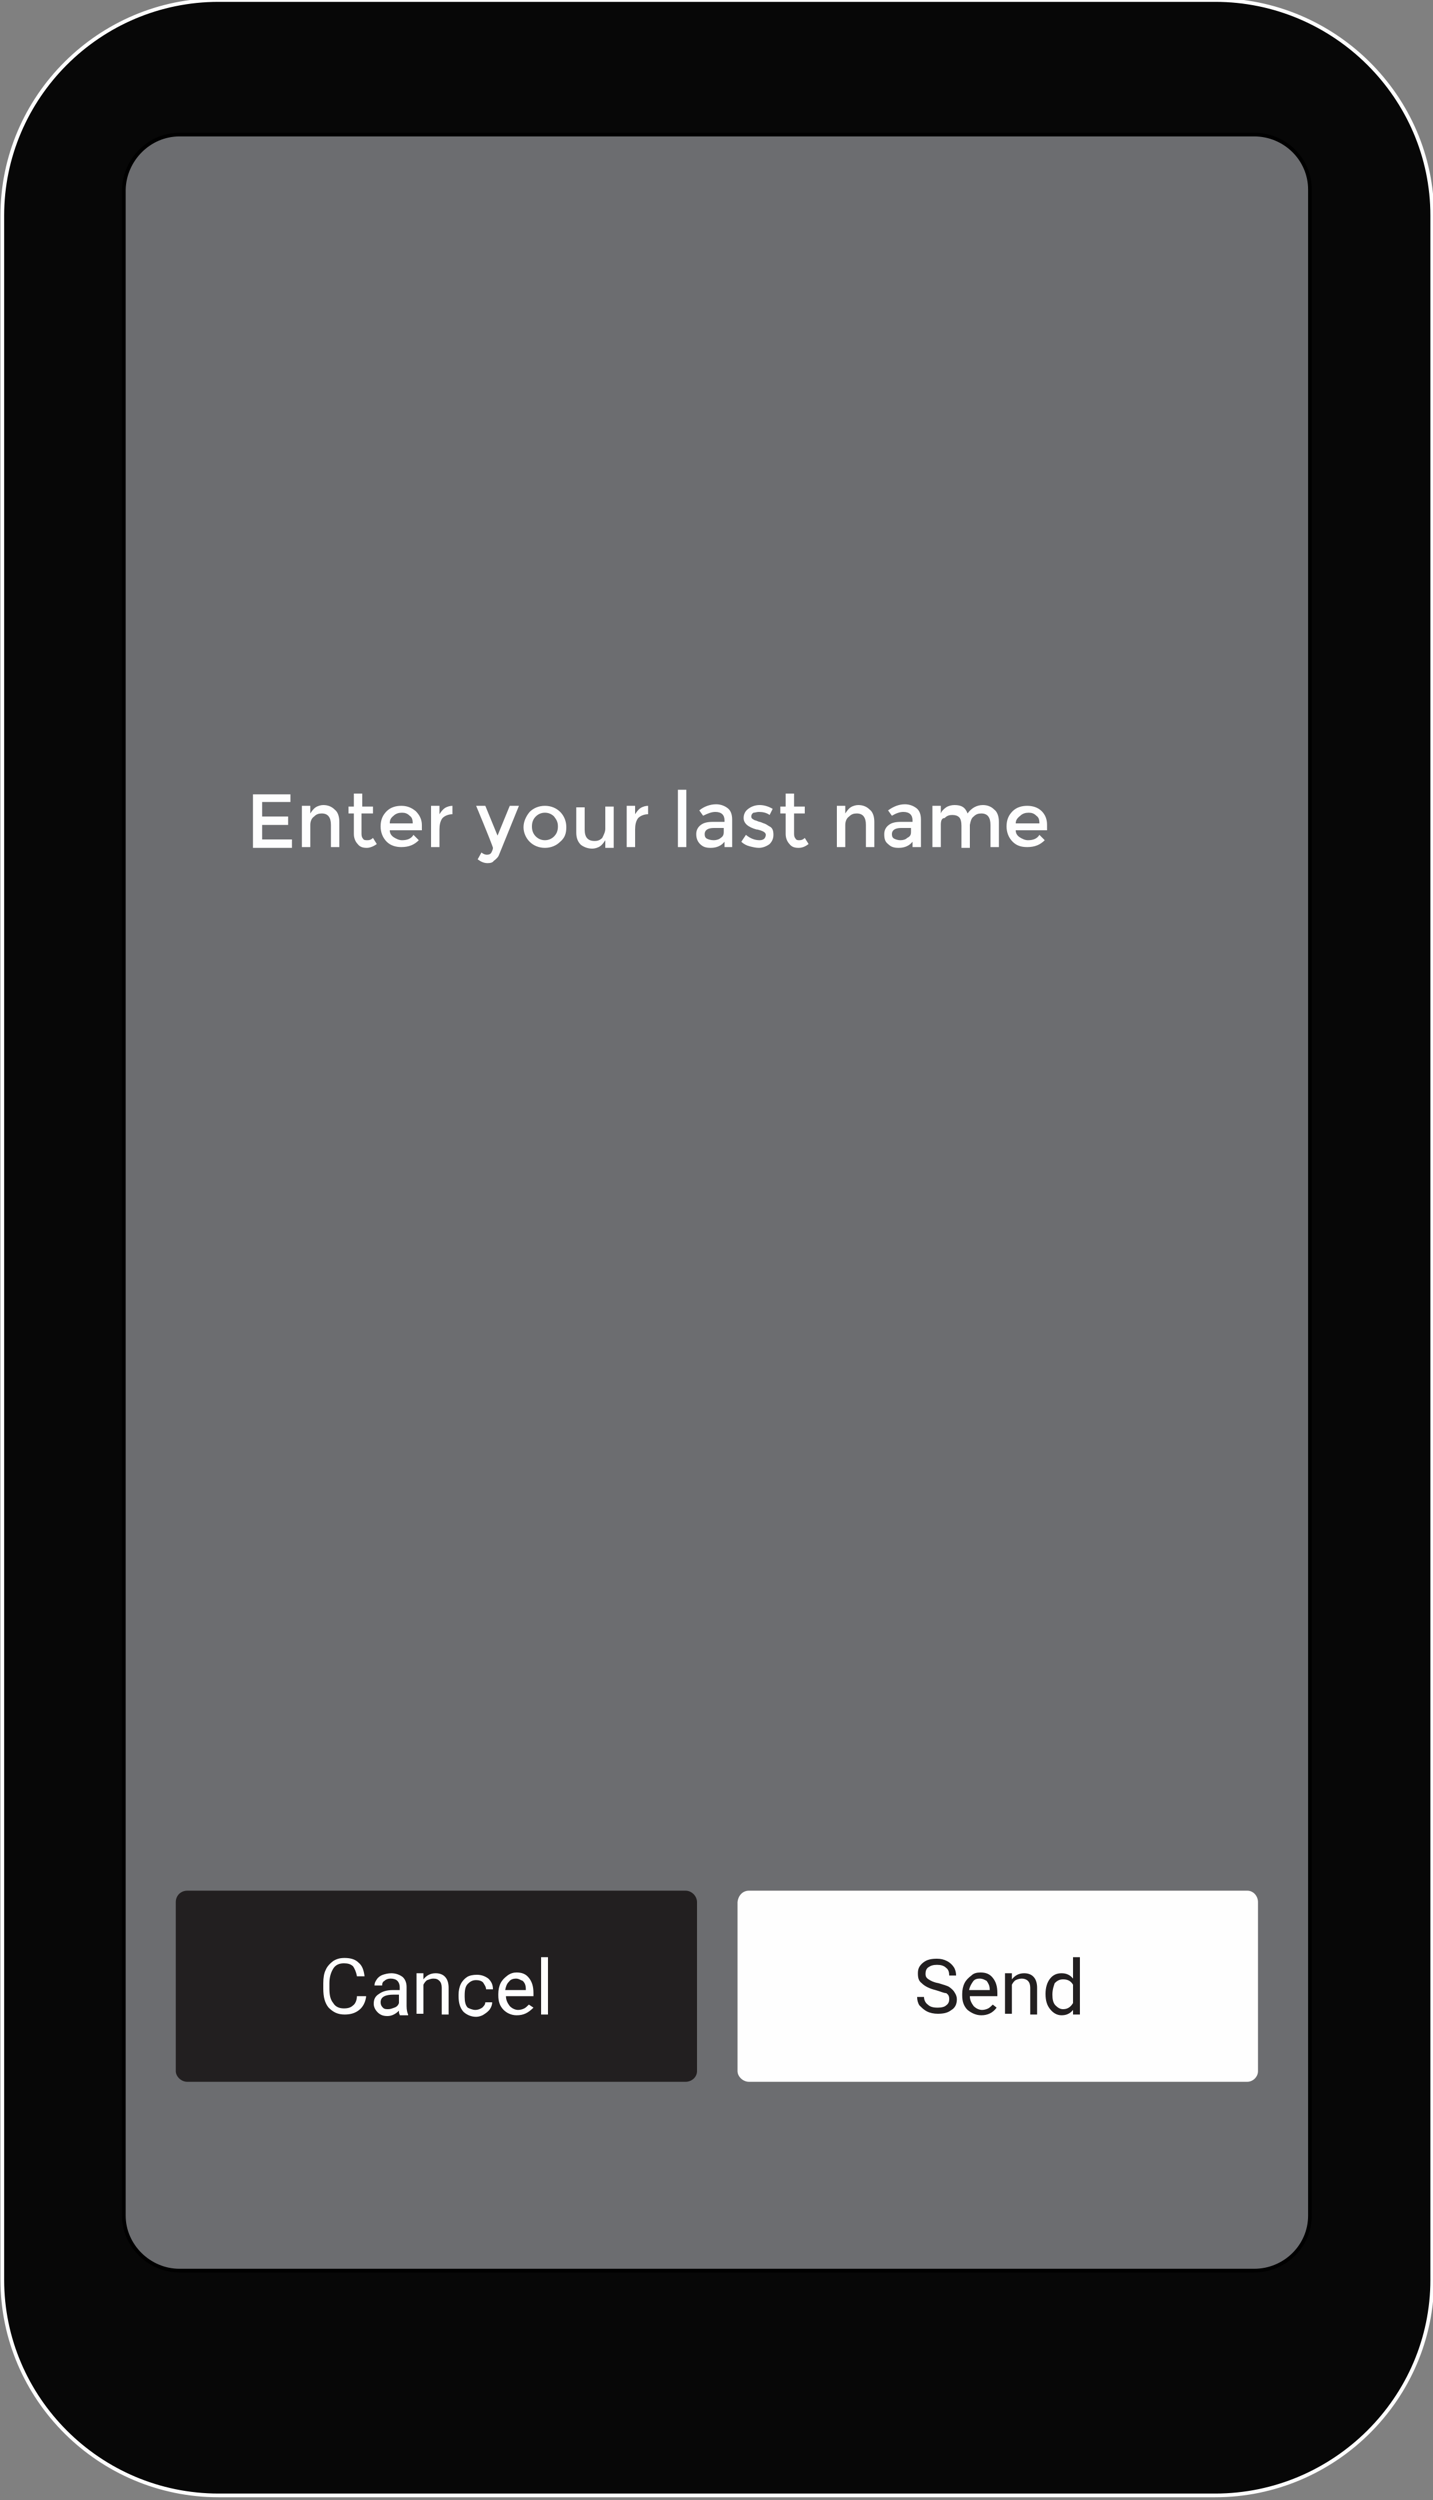 <?xml version="1.0" encoding="utf-8"?>
<!-- Generator: Adobe Illustrator 24.0.0, SVG Export Plug-In . SVG Version: 6.00 Build 0)  -->
<svg version="1.1" id="Layer_1" xmlns="http://www.w3.org/2000/svg" xmlns:xlink="http://www.w3.org/1999/xlink" x="0px" y="0px"
	 viewBox="0 0 187.5 327" style="enable-background:new 0 0 187.5 327;" xml:space="preserve">
<rect x="0" y="0" width="187.5" height="327" fill="#808080" stroke="none"/>
<style type="text/css">
	.st0{fill:#070707;stroke:#FEFEFE;stroke-width:0.485;stroke-miterlimit:10;}
	.st1{fill-rule:evenodd;clip-rule:evenodd;fill:#6C6D70;stroke:#000000;stroke-width:0.485;stroke-miterlimit:10;}
	.st2{fill:#FEFEFE;}
	.st3{fill-rule:evenodd;clip-rule:evenodd;fill:#221F20;}
	.st4{fill-rule:evenodd;clip-rule:evenodd;fill:#FEFEFE;}
	.st5{fill:#221F20;}
</style>
<g>
	<path class="st0" d="M28.6,0H159c15.6,0,28.4,12.7,28.4,28.2v270c0,15.5-12.8,28.2-28.4,28.2H28.6c-15.6,0-28.3-12.7-28.3-28.2
		v-270C0.3,12.7,13,0,28.6,0L28.6,0z"/>
	<path class="st1" d="M23.5,17.6h140.6c4,0,7.3,3.2,7.3,7.2v265c0,4-3.3,7.2-7.3,7.2H23.5c-4,0-7.3-3.3-7.3-7.2v-265
		C16.3,20.9,19.5,17.6,23.5,17.6L23.5,17.6z"/>
	<path class="st2" d="M38,103.8v1.1h-3.7v1.9h3.4v1.1h-3.4v1.9h3.9v1.1h-5.1v-7H38z M40.6,107.9v2.9h-1.1v-5.4h1.1v1
		c0.2-0.3,0.4-0.6,0.7-0.8c0.3-0.2,0.7-0.3,1-0.3c0.6,0,1.1,0.2,1.5,0.6c0.4,0.3,0.6,0.9,0.6,1.6v3.3h-1.1v-2.9c0-1-0.4-1.5-1.2-1.5
		c-0.4,0-0.7,0.1-1,0.4C40.8,107,40.6,107.4,40.6,107.9L40.6,107.9z M47.3,106.4v2.7c0,0.3,0.1,0.5,0.2,0.6c0.1,0.2,0.3,0.2,0.6,0.2
		c0.3,0,0.5-0.1,0.7-0.3l0.5,0.8c-0.4,0.3-0.9,0.5-1.3,0.5c-0.5,0-0.9-0.1-1.2-0.5c-0.3-0.3-0.5-0.8-0.5-1.3v-2.7h-0.7v-0.9h0.7
		v-1.7h1.1v1.7h1.4v0.9H47.3z M55.2,108.6H51c0,0.4,0.2,0.7,0.5,0.9c0.3,0.2,0.7,0.4,1.1,0.4c0.7,0,1.2-0.2,1.5-0.7l0.7,0.7
		c-0.6,0.6-1.3,0.9-2.3,0.9c-0.7,0-1.4-0.2-1.9-0.7c-0.5-0.5-0.8-1.2-0.8-2c0-0.9,0.3-1.5,0.8-2c0.5-0.5,1.2-0.7,1.9-0.7
		c0.7,0,1.3,0.2,1.9,0.7c0.5,0.5,0.8,1.1,0.8,1.8V108.6z M51,107.7H54c0-0.5-0.1-0.8-0.4-1c-0.3-0.3-0.6-0.4-1-0.4
		c-0.4,0-0.8,0.1-1.1,0.4C51.1,107,51,107.3,51,107.7L51,107.7z M59.2,106.5c-0.5,0-1,0.2-1.3,0.5c-0.3,0.4-0.4,0.9-0.4,1.5v2.3
		h-1.1v-5.4h1.1v1.1c0.2-0.3,0.4-0.6,0.7-0.8c0.3-0.2,0.7-0.3,1-0.3L59.2,106.5C59.3,106.5,59.2,106.5,59.2,106.5L59.2,106.5z
		 M63.8,112.9c-0.5,0-0.9-0.2-1.3-0.5l0.5-0.9c0.2,0.2,0.5,0.3,0.7,0.3c0.3,0,0.5-0.1,0.6-0.3c0.1-0.2,0.2-0.4,0.2-0.6
		c0-0.1-0.7-1.9-2.2-5.5h1.2l1.6,3.9l1.6-3.9h1.2l-2.6,6.4c-0.1,0.3-0.4,0.6-0.7,0.8C64.5,112.8,64.2,112.9,63.8,112.9L63.8,112.9z
		 M70.1,109.4c0.3,0.3,0.7,0.5,1.2,0.5c0.5,0,0.9-0.2,1.2-0.5s0.5-0.7,0.5-1.3s-0.2-0.9-0.5-1.3c-0.3-0.3-0.7-0.5-1.2-0.5
		c-0.5,0-0.9,0.2-1.2,0.5c-0.3,0.3-0.5,0.7-0.5,1.3S69.8,109.1,70.1,109.4L70.1,109.4z M73.3,110.1c-0.5,0.5-1.2,0.8-2,0.8
		c-0.8,0-1.5-0.3-2-0.8c-0.5-0.5-0.8-1.2-0.8-1.9s0.3-1.4,0.8-2c0.5-0.5,1.2-0.8,2-0.8c0.8,0,1.5,0.3,2,0.8c0.5,0.5,0.8,1.2,0.8,2
		S73.9,109.6,73.3,110.1L73.3,110.1z M79.2,108.4v-2.9h1.1v5.4h-1.1v-1c-0.2,0.3-0.4,0.6-0.7,0.8c-0.3,0.2-0.7,0.3-1,0.3
		c-0.6,0-1.1-0.2-1.5-0.5c-0.4-0.4-0.6-0.9-0.6-1.6v-3.3h1.1v2.9c0,1,0.4,1.5,1.3,1.5c0.4,0,0.7-0.1,1-0.4
		C79,109.2,79.2,108.8,79.2,108.4L79.2,108.4z M84.8,106.5c-0.5,0-1,0.2-1.3,0.5c-0.3,0.4-0.4,0.9-0.4,1.5v2.3H82v-5.4h1.1v1.1
		c0.2-0.3,0.4-0.6,0.7-0.8c0.3-0.2,0.7-0.3,1-0.3L84.8,106.5C84.8,106.5,84.8,106.5,84.8,106.5L84.8,106.5z M89.8,110.8h-1.1v-7.5
		h1.1V110.8z M95.8,110.8h-1v-0.7c-0.4,0.5-1,0.8-1.8,0.8c-0.6,0-1-0.1-1.4-0.5c-0.3-0.3-0.5-0.7-0.5-1.3c0-0.5,0.2-0.9,0.6-1.2
		c0.4-0.3,0.9-0.4,1.6-0.4h1.5v-0.2c0-0.7-0.4-1.1-1.2-1.1c-0.5,0-1,0.2-1.6,0.5l-0.5-0.7c0.6-0.5,1.4-0.8,2.2-0.8
		c0.6,0,1.1,0.2,1.5,0.5s0.6,0.8,0.6,1.5V110.8z M94.7,108.8v-0.5h-1.3c-0.8,0-1.2,0.3-1.2,0.8c0,0.3,0.1,0.5,0.3,0.6
		s0.5,0.2,0.9,0.2c0.3,0,0.7-0.1,0.9-0.3C94.6,109.4,94.7,109.2,94.7,108.8L94.7,108.8z M101.2,109.2c0,0.5-0.2,0.9-0.5,1.2
		c-0.4,0.3-0.9,0.5-1.4,0.5c-0.4,0-0.8-0.1-1.2-0.2c-0.4-0.1-0.8-0.3-1.1-0.6l0.6-0.9c0.6,0.5,1.2,0.7,1.8,0.7
		c0.3,0,0.5-0.1,0.6-0.2s0.2-0.3,0.2-0.5c0-0.3-0.3-0.5-1.1-0.7c-0.1,0-0.1,0-0.1,0c-1.1-0.3-1.7-0.8-1.7-1.5c0-0.5,0.2-0.9,0.6-1.2
		c0.4-0.3,0.9-0.5,1.5-0.5c0.6,0,1.2,0.2,1.7,0.5l-0.4,0.8c-0.4-0.3-0.9-0.4-1.4-0.4c-0.3,0-0.5,0.1-0.7,0.1
		c-0.2,0.1-0.3,0.3-0.3,0.5c0,0.2,0.1,0.3,0.3,0.4c0.1,0.1,0.3,0.1,0.5,0.2c0.2,0.1,0.4,0.1,0.6,0.2c0.2,0.1,0.3,0.1,0.5,0.2
		c0.2,0.1,0.3,0.2,0.5,0.3C101.1,108.3,101.2,108.7,101.2,109.2L101.2,109.2z M103.9,106.4v2.7c0,0.3,0.1,0.5,0.2,0.6
		c0.1,0.2,0.3,0.2,0.5,0.2c0.3,0,0.5-0.1,0.7-0.3l0.5,0.8c-0.4,0.3-0.8,0.5-1.3,0.5c-0.5,0-0.9-0.1-1.2-0.5
		c-0.3-0.3-0.5-0.8-0.5-1.3v-2.7h-0.7v-0.9h0.7v-1.7h1.1v1.7h1.4v0.9H103.9z M110.6,107.9v2.9h-1.1v-5.4h1.1v1
		c0.2-0.3,0.4-0.6,0.7-0.8s0.7-0.3,1-0.3c0.6,0,1.1,0.2,1.5,0.6c0.4,0.3,0.6,0.9,0.6,1.6v3.3h-1.1v-2.9c0-1-0.4-1.5-1.2-1.5
		c-0.4,0-0.7,0.1-1,0.4C110.8,107,110.6,107.4,110.6,107.9L110.6,107.9z M120.4,110.8h-1v-0.7c-0.4,0.5-1,0.8-1.8,0.8
		c-0.6,0-1-0.1-1.4-0.5c-0.4-0.3-0.5-0.7-0.5-1.3c0-0.5,0.2-0.9,0.6-1.2c0.4-0.3,0.9-0.4,1.6-0.4h1.5v-0.2c0-0.7-0.4-1.1-1.2-1.1
		c-0.5,0-1,0.2-1.5,0.5l-0.5-0.7c0.7-0.5,1.4-0.8,2.2-0.8c0.6,0,1.1,0.2,1.5,0.5s0.6,0.8,0.6,1.5V110.8z M119.2,108.8v-0.5h-1.3
		c-0.8,0-1.2,0.3-1.2,0.8c0,0.3,0.1,0.5,0.3,0.6s0.5,0.2,0.8,0.2c0.4,0,0.7-0.1,0.9-0.3C119.1,109.4,119.2,109.2,119.2,108.8
		L119.2,108.8z M123.1,107.9v2.9h-1.1v-5.4h1.1v1c0.1-0.3,0.4-0.6,0.7-0.8c0.3-0.2,0.7-0.3,1.1-0.3c0.9,0,1.4,0.3,1.7,1.1
		c0.5-0.7,1.2-1.1,2-1.1c0.6,0,1.1,0.2,1.5,0.6c0.4,0.3,0.6,0.9,0.6,1.6v3.3h-1.1v-2.9c0-1-0.4-1.5-1.2-1.5c-0.4,0-0.7,0.1-1,0.4
		c-0.3,0.2-0.4,0.6-0.5,1.1v3h-1.1v-2.9c0-0.5-0.1-0.9-0.3-1.1c-0.2-0.2-0.5-0.3-0.9-0.3c-0.4,0-0.7,0.1-1,0.4
		C123.2,107,123.1,107.4,123.1,107.9L123.1,107.9z M137.1,108.6h-4.2c0,0.4,0.2,0.7,0.5,0.9c0.3,0.2,0.7,0.4,1.1,0.4
		c0.7,0,1.2-0.2,1.5-0.7l0.7,0.7c-0.6,0.6-1.3,0.9-2.3,0.9c-0.8,0-1.4-0.2-1.9-0.7c-0.5-0.5-0.8-1.2-0.8-2c0-0.9,0.3-1.5,0.8-2
		c0.5-0.5,1.2-0.7,1.9-0.7c0.7,0,1.4,0.2,1.9,0.7c0.5,0.5,0.7,1.1,0.7,1.8V108.6z M132.9,107.7h3.1c0-0.5-0.1-0.8-0.4-1
		c-0.3-0.3-0.6-0.4-1-0.4c-0.4,0-0.8,0.1-1.1,0.4C133.1,107,132.9,107.3,132.9,107.7L132.9,107.7z"/>
	<path class="st3" d="M24.5,247.3h65.2c0.8,0,1.5,0.7,1.5,1.5v22.1c0,0.8-0.7,1.4-1.5,1.4H24.5c-0.8,0-1.5-0.7-1.5-1.4v-22.1
		C23,247.9,23.7,247.3,24.5,247.3L24.5,247.3z"/>
	<path class="st4" d="M98,247.3h65.2c0.8,0,1.4,0.7,1.4,1.5v22.1c0,0.8-0.7,1.4-1.4,1.4H98c-0.8,0-1.5-0.7-1.5-1.4v-22.1
		C96.6,247.9,97.2,247.3,98,247.3L98,247.3z"/>
	<path class="st5" d="M122.4,260.3c-0.8-0.2-1.4-0.5-1.8-0.9c-0.4-0.3-0.5-0.7-0.5-1.3c0-0.6,0.2-1,0.7-1.4c0.5-0.4,1.1-0.5,1.8-0.5
		c0.5,0,0.9,0.1,1.3,0.3c0.4,0.2,0.7,0.5,0.9,0.8c0.2,0.3,0.3,0.7,0.3,1.1h-0.9c0-0.4-0.1-0.8-0.4-1c-0.3-0.3-0.7-0.4-1.2-0.4
		c-0.5,0-0.8,0.1-1.1,0.3s-0.4,0.5-0.4,0.9c0,0.3,0.1,0.5,0.4,0.7s0.7,0.4,1.3,0.5c0.6,0.2,1.1,0.3,1.4,0.5c0.3,0.2,0.6,0.5,0.7,0.7
		c0.2,0.3,0.3,0.6,0.3,0.9c0,0.6-0.2,1.1-0.7,1.4c-0.5,0.4-1.1,0.5-1.8,0.5c-0.5,0-1-0.1-1.4-0.3c-0.4-0.2-0.7-0.5-1-0.8
		c-0.2-0.3-0.3-0.7-0.3-1.1h0.9c0,0.4,0.2,0.8,0.5,1c0.3,0.3,0.7,0.4,1.3,0.4c0.5,0,0.9-0.1,1.1-0.3c0.3-0.2,0.4-0.5,0.4-0.8
		c0-0.4-0.1-0.6-0.4-0.8C123.5,260.7,123.1,260.5,122.4,260.3L122.4,260.3z M128.4,263.6c-0.7,0-1.3-0.3-1.8-0.7
		c-0.5-0.5-0.7-1.1-0.7-1.9v-0.2c0-0.5,0.1-1,0.3-1.4c0.2-0.4,0.5-0.7,0.9-1c0.3-0.3,0.7-0.4,1.2-0.4c0.7,0,1.2,0.2,1.6,0.7
		c0.4,0.5,0.6,1.1,0.6,2v0.4h-3.6c0,0.5,0.2,0.9,0.5,1.3c0.3,0.3,0.7,0.5,1.1,0.5c0.3,0,0.6-0.1,0.8-0.2c0.2-0.1,0.4-0.3,0.6-0.5
		l0.5,0.4C129.9,263.3,129.2,263.6,128.4,263.6L128.4,263.6z M128.2,258.8c-0.4,0-0.7,0.1-0.9,0.4c-0.2,0.3-0.4,0.6-0.5,1.1h2.7
		v-0.1c0-0.5-0.2-0.8-0.4-1.1C128.9,259,128.6,258.8,128.2,258.8L128.2,258.8z M132.4,258.2l0,0.7c0.4-0.5,0.9-0.8,1.6-0.8
		c1.1,0,1.7,0.7,1.7,1.9v3.5h-0.9V260c0-0.4-0.1-0.7-0.3-0.9c-0.2-0.2-0.5-0.3-0.8-0.3c-0.3,0-0.6,0.1-0.8,0.2
		c-0.2,0.1-0.4,0.4-0.5,0.6v3.8h-0.9v-5.3H132.4z M136.8,260.8c0-0.8,0.2-1.5,0.6-2c0.4-0.5,0.9-0.7,1.5-0.7c0.6,0,1.1,0.2,1.5,0.7
		V256h0.9v7.5h-0.9l0-0.6c-0.4,0.5-0.9,0.7-1.5,0.7c-0.6,0-1.1-0.3-1.5-0.8C137,262.3,136.8,261.7,136.8,260.8L136.8,260.8z
		 M137.7,260.9c0,0.6,0.1,1.1,0.4,1.4c0.3,0.3,0.6,0.5,1,0.5c0.6,0,1-0.3,1.3-0.8v-2.4c-0.3-0.5-0.7-0.7-1.3-0.7
		c-0.5,0-0.8,0.2-1.1,0.5C137.9,259.7,137.7,260.2,137.7,260.9L137.7,260.9z"/>
	<path class="st2" d="M47.9,261.2c-0.1,0.7-0.4,1.3-0.9,1.7c-0.5,0.4-1.1,0.6-1.9,0.6c-0.9,0-1.5-0.3-2.1-0.9
		c-0.5-0.6-0.7-1.4-0.7-2.5v-0.7c0-0.7,0.1-1.3,0.3-1.7c0.2-0.5,0.6-0.9,1-1.2c0.5-0.3,0.9-0.4,1.5-0.4c0.8,0,1.4,0.2,1.8,0.6
		c0.5,0.4,0.7,1,0.8,1.8h-1c-0.1-0.6-0.3-1-0.5-1.3c-0.3-0.3-0.7-0.4-1.2-0.4c-0.6,0-1.1,0.2-1.4,0.7c-0.3,0.5-0.5,1.1-0.5,1.9v0.7
		c0,0.8,0.1,1.4,0.5,1.9c0.3,0.5,0.8,0.7,1.4,0.7c0.5,0,0.9-0.1,1.2-0.4c0.3-0.2,0.5-0.7,0.5-1.2H47.9z M52.3,263.5
		c-0.1-0.1-0.1-0.3-0.1-0.5c-0.4,0.4-0.9,0.7-1.5,0.7c-0.5,0-0.9-0.1-1.3-0.5c-0.3-0.3-0.5-0.7-0.5-1.1c0-0.6,0.2-1,0.7-1.3
		c0.4-0.3,1-0.5,1.8-0.5h0.9v-0.4c0-0.3-0.1-0.6-0.3-0.8c-0.2-0.2-0.5-0.3-0.9-0.3c-0.3,0-0.6,0.1-0.8,0.3c-0.2,0.1-0.3,0.3-0.3,0.6
		H49c0-0.3,0.1-0.5,0.3-0.8c0.2-0.3,0.5-0.5,0.8-0.6c0.3-0.1,0.7-0.2,1.1-0.2c0.6,0,1.1,0.2,1.5,0.5c0.3,0.3,0.5,0.7,0.5,1.3v2.5
		c0,0.5,0.1,0.9,0.2,1.1v0.1H52.3z M50.8,262.8c0.3,0,0.5-0.1,0.8-0.2s0.5-0.3,0.6-0.6v-1.1h-0.7c-1.1,0-1.7,0.3-1.7,1
		c0,0.3,0.1,0.5,0.3,0.7C50.3,262.8,50.5,262.8,50.8,262.8L50.8,262.8z M55.4,258.2l0,0.7c0.4-0.5,0.9-0.8,1.6-0.8
		c1.1,0,1.7,0.7,1.7,1.9v3.5h-0.9V260c0-0.4-0.1-0.7-0.3-0.9c-0.2-0.2-0.4-0.3-0.8-0.3c-0.3,0-0.5,0.1-0.8,0.2
		c-0.2,0.1-0.4,0.4-0.5,0.6v3.8h-0.9v-5.3H55.4z M62.2,262.9c0.3,0,0.6-0.1,0.9-0.3c0.2-0.2,0.4-0.4,0.4-0.7h0.9
		c0,0.3-0.1,0.6-0.3,0.9c-0.2,0.3-0.5,0.5-0.8,0.7s-0.7,0.3-1,0.3c-0.7,0-1.3-0.3-1.7-0.7c-0.4-0.5-0.6-1.1-0.6-2v-0.2
		c0-0.5,0.1-1,0.3-1.4s0.5-0.7,0.8-0.9c0.3-0.2,0.8-0.3,1.3-0.3c0.6,0,1.1,0.2,1.5,0.5c0.4,0.4,0.6,0.8,0.6,1.4h-0.9
		c0-0.3-0.2-0.6-0.4-0.9c-0.2-0.2-0.5-0.3-0.9-0.3c-0.5,0-0.8,0.2-1.1,0.5s-0.4,0.8-0.4,1.5v0.2c0,0.6,0.1,1.1,0.4,1.4
		C61.4,262.7,61.8,262.9,62.2,262.9L62.2,262.9z M67.6,263.6c-0.7,0-1.3-0.3-1.7-0.7c-0.5-0.5-0.7-1.1-0.7-1.9v-0.2
		c0-0.5,0.1-1,0.3-1.4c0.2-0.4,0.5-0.7,0.9-1c0.4-0.3,0.8-0.4,1.2-0.4c0.7,0,1.2,0.2,1.6,0.7c0.4,0.5,0.6,1.1,0.6,2v0.4h-3.6
		c0,0.5,0.2,0.9,0.5,1.3c0.3,0.3,0.7,0.5,1.1,0.5c0.3,0,0.6-0.1,0.8-0.2c0.2-0.1,0.4-0.3,0.6-0.5l0.6,0.4
		C69.1,263.3,68.5,263.6,67.6,263.6L67.6,263.6z M67.5,258.8c-0.3,0-0.7,0.1-0.9,0.4c-0.3,0.3-0.4,0.6-0.5,1.1h2.7v-0.1
		c0-0.5-0.1-0.8-0.4-1.1C68.1,259,67.9,258.8,67.5,258.8L67.5,258.8z M71.7,263.5h-0.9V256h0.9V263.5z"/>
</g>
</svg>
